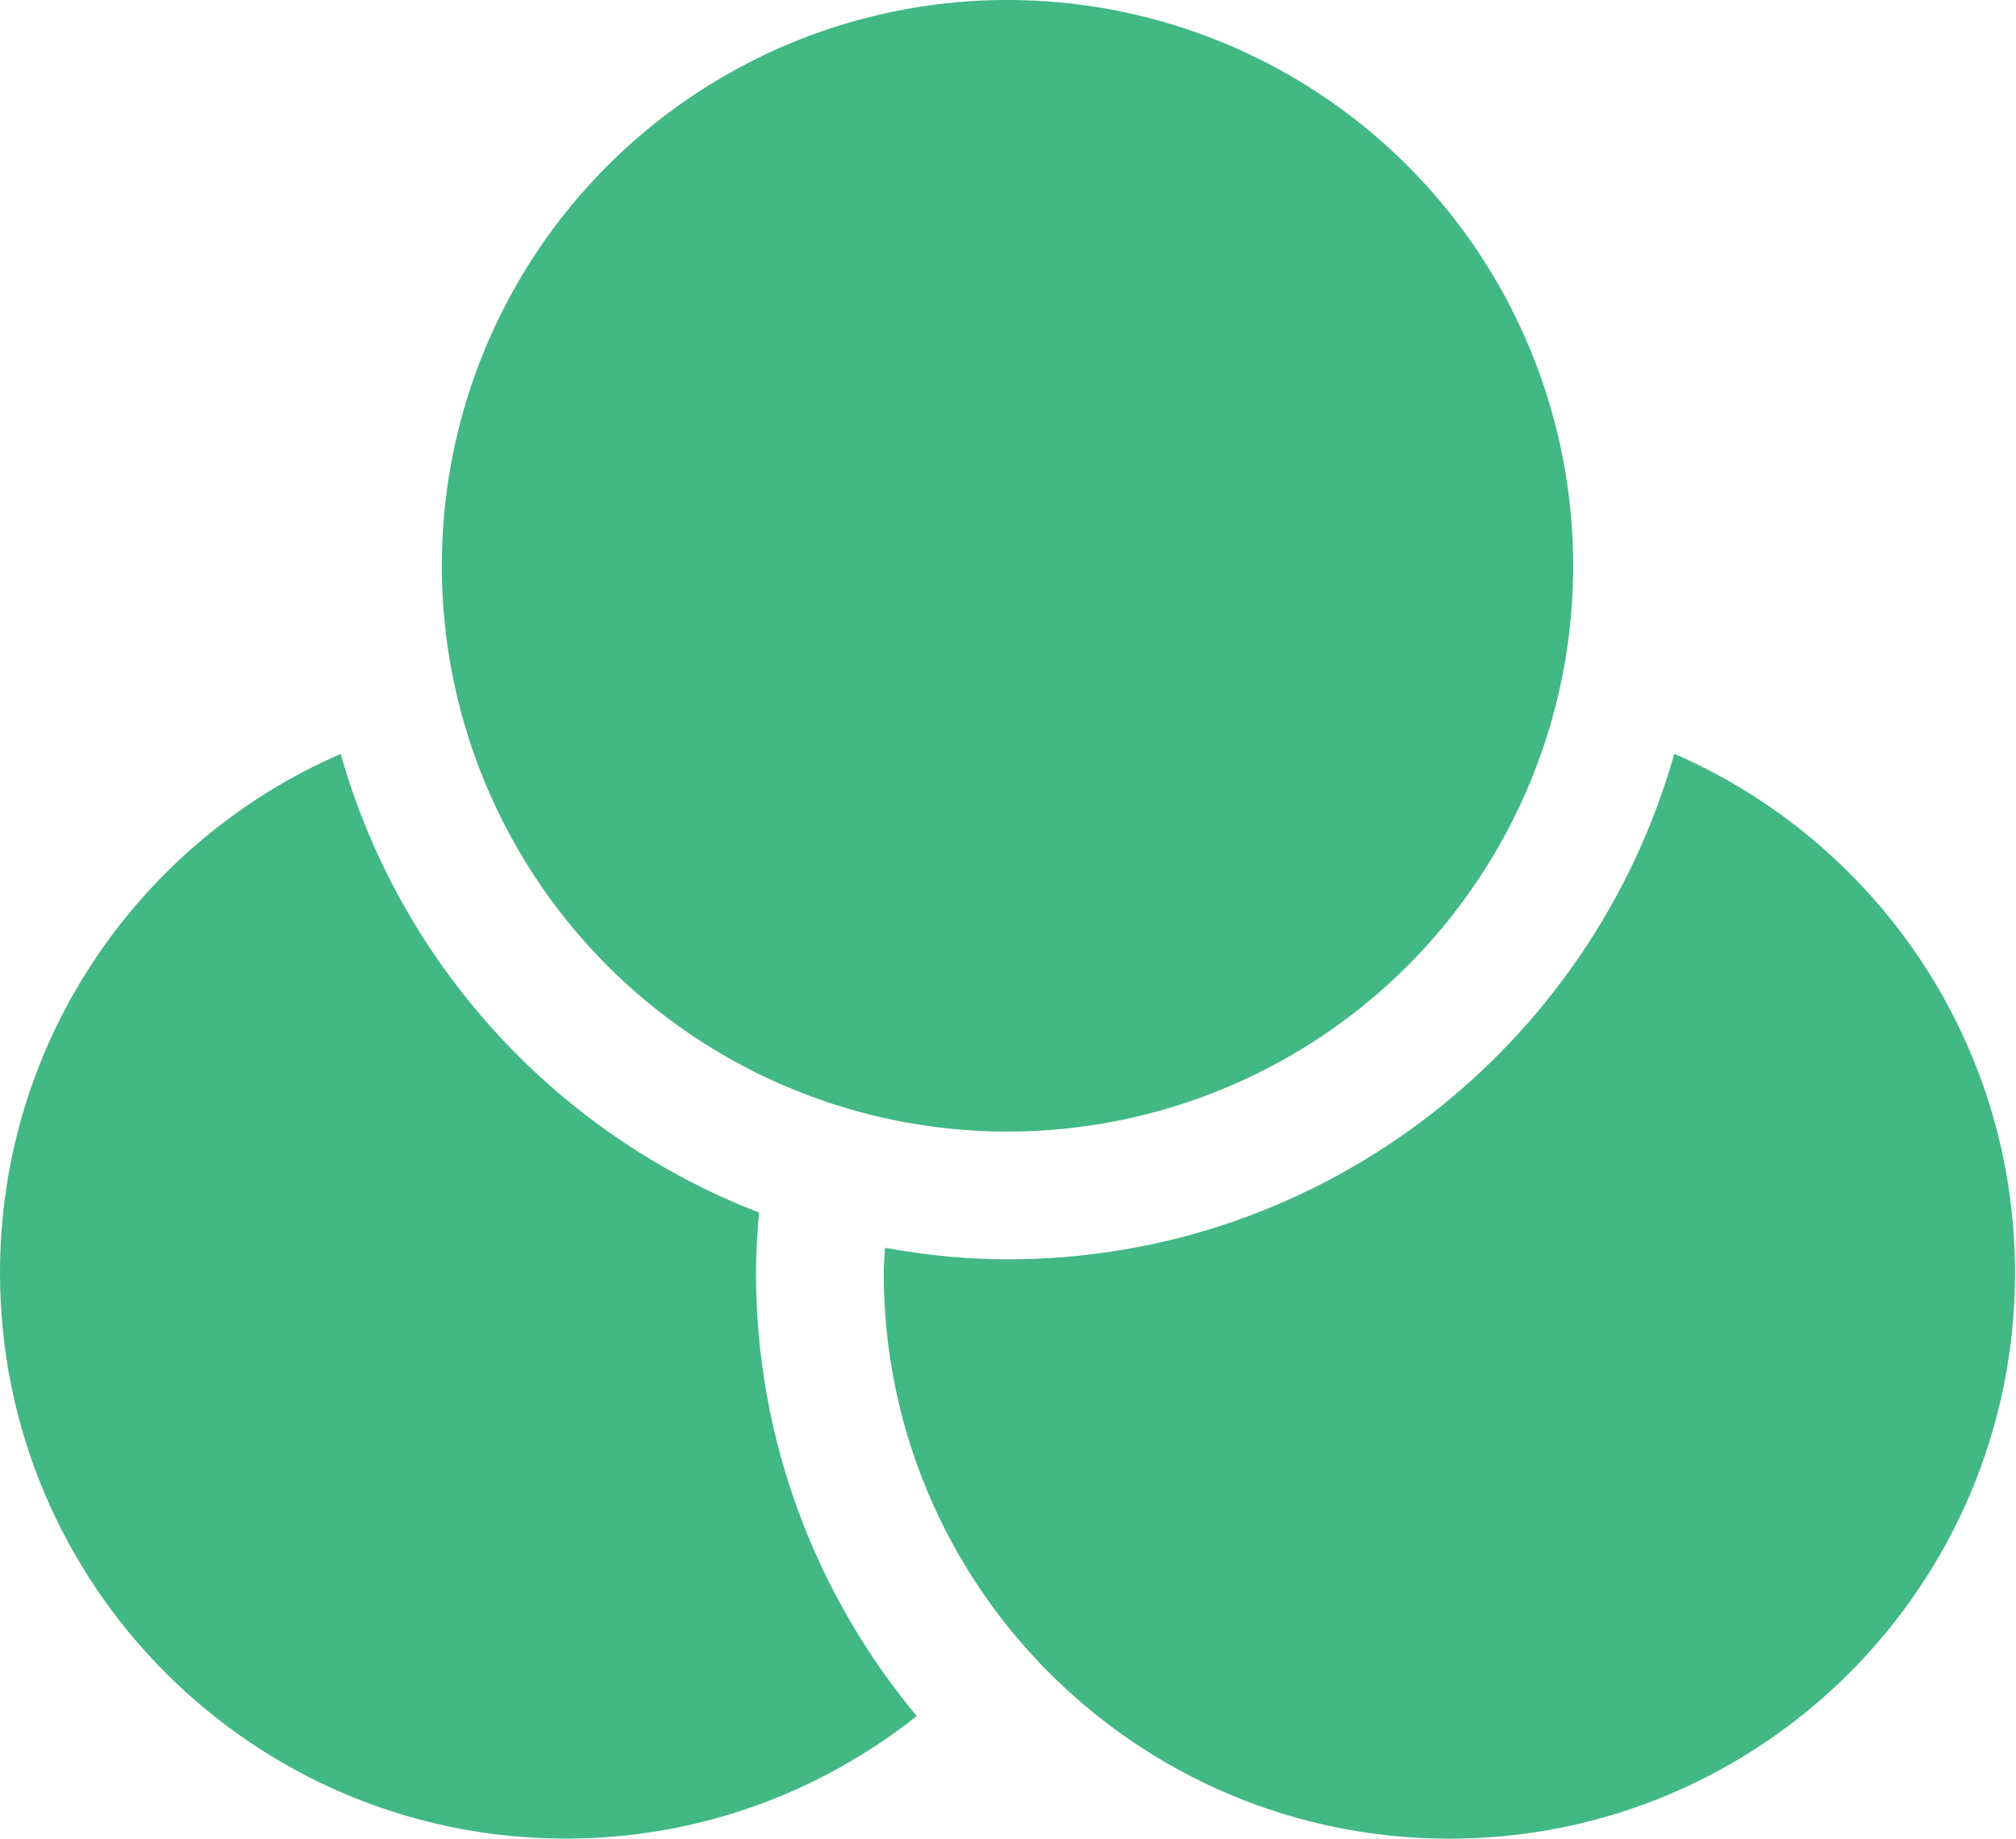 <?xml version="1.0" standalone="no"?><!DOCTYPE svg PUBLIC "-//W3C//DTD SVG 1.1//EN" "http://www.w3.org/Graphics/SVG/1.1/DTD/svg11.dtd"><svg t="1682944091020" class="icon" viewBox="0 0 1123 1024" version="1.1" xmlns="http://www.w3.org/2000/svg" p-id="1953" xmlns:xlink="http://www.w3.org/1999/xlink" width="219.336" height="200"><path d="M422.829 675.291c-112.675-43.459-199.912-138.072-233.044-255.412C78.147 468.282 0 579.401 0 708.862c0 174.076 141.063 315.098 315.138 315.098 73.92 0 141.78-25.637 195.526-68.259-55.819-66.983-89.55-153.064-89.55-246.84C421.155 697.538 421.872 686.375 422.829 675.291z" p-id="1954" fill="#42b883"></path><path d="M932.656 419.799c-45.772 162.154-194.729 281.567-371.396 281.567-23.324 0-46.011-2.432-68.259-6.419-0.239 4.665-0.718 9.21-0.718 13.955 0 174.076 141.023 315.098 315.098 315.098 173.996 0 315.059-141.023 315.059-315.098C1122.441 579.401 1044.294 468.282 932.656 419.799z" p-id="1955" fill="#42b883"></path><path d="M561.22 315.098m-315.098 0a7.903 7.903 0 1 0 630.197 0 7.903 7.903 0 1 0-630.197 0Z" p-id="1956" fill="#42b883"></path></svg>